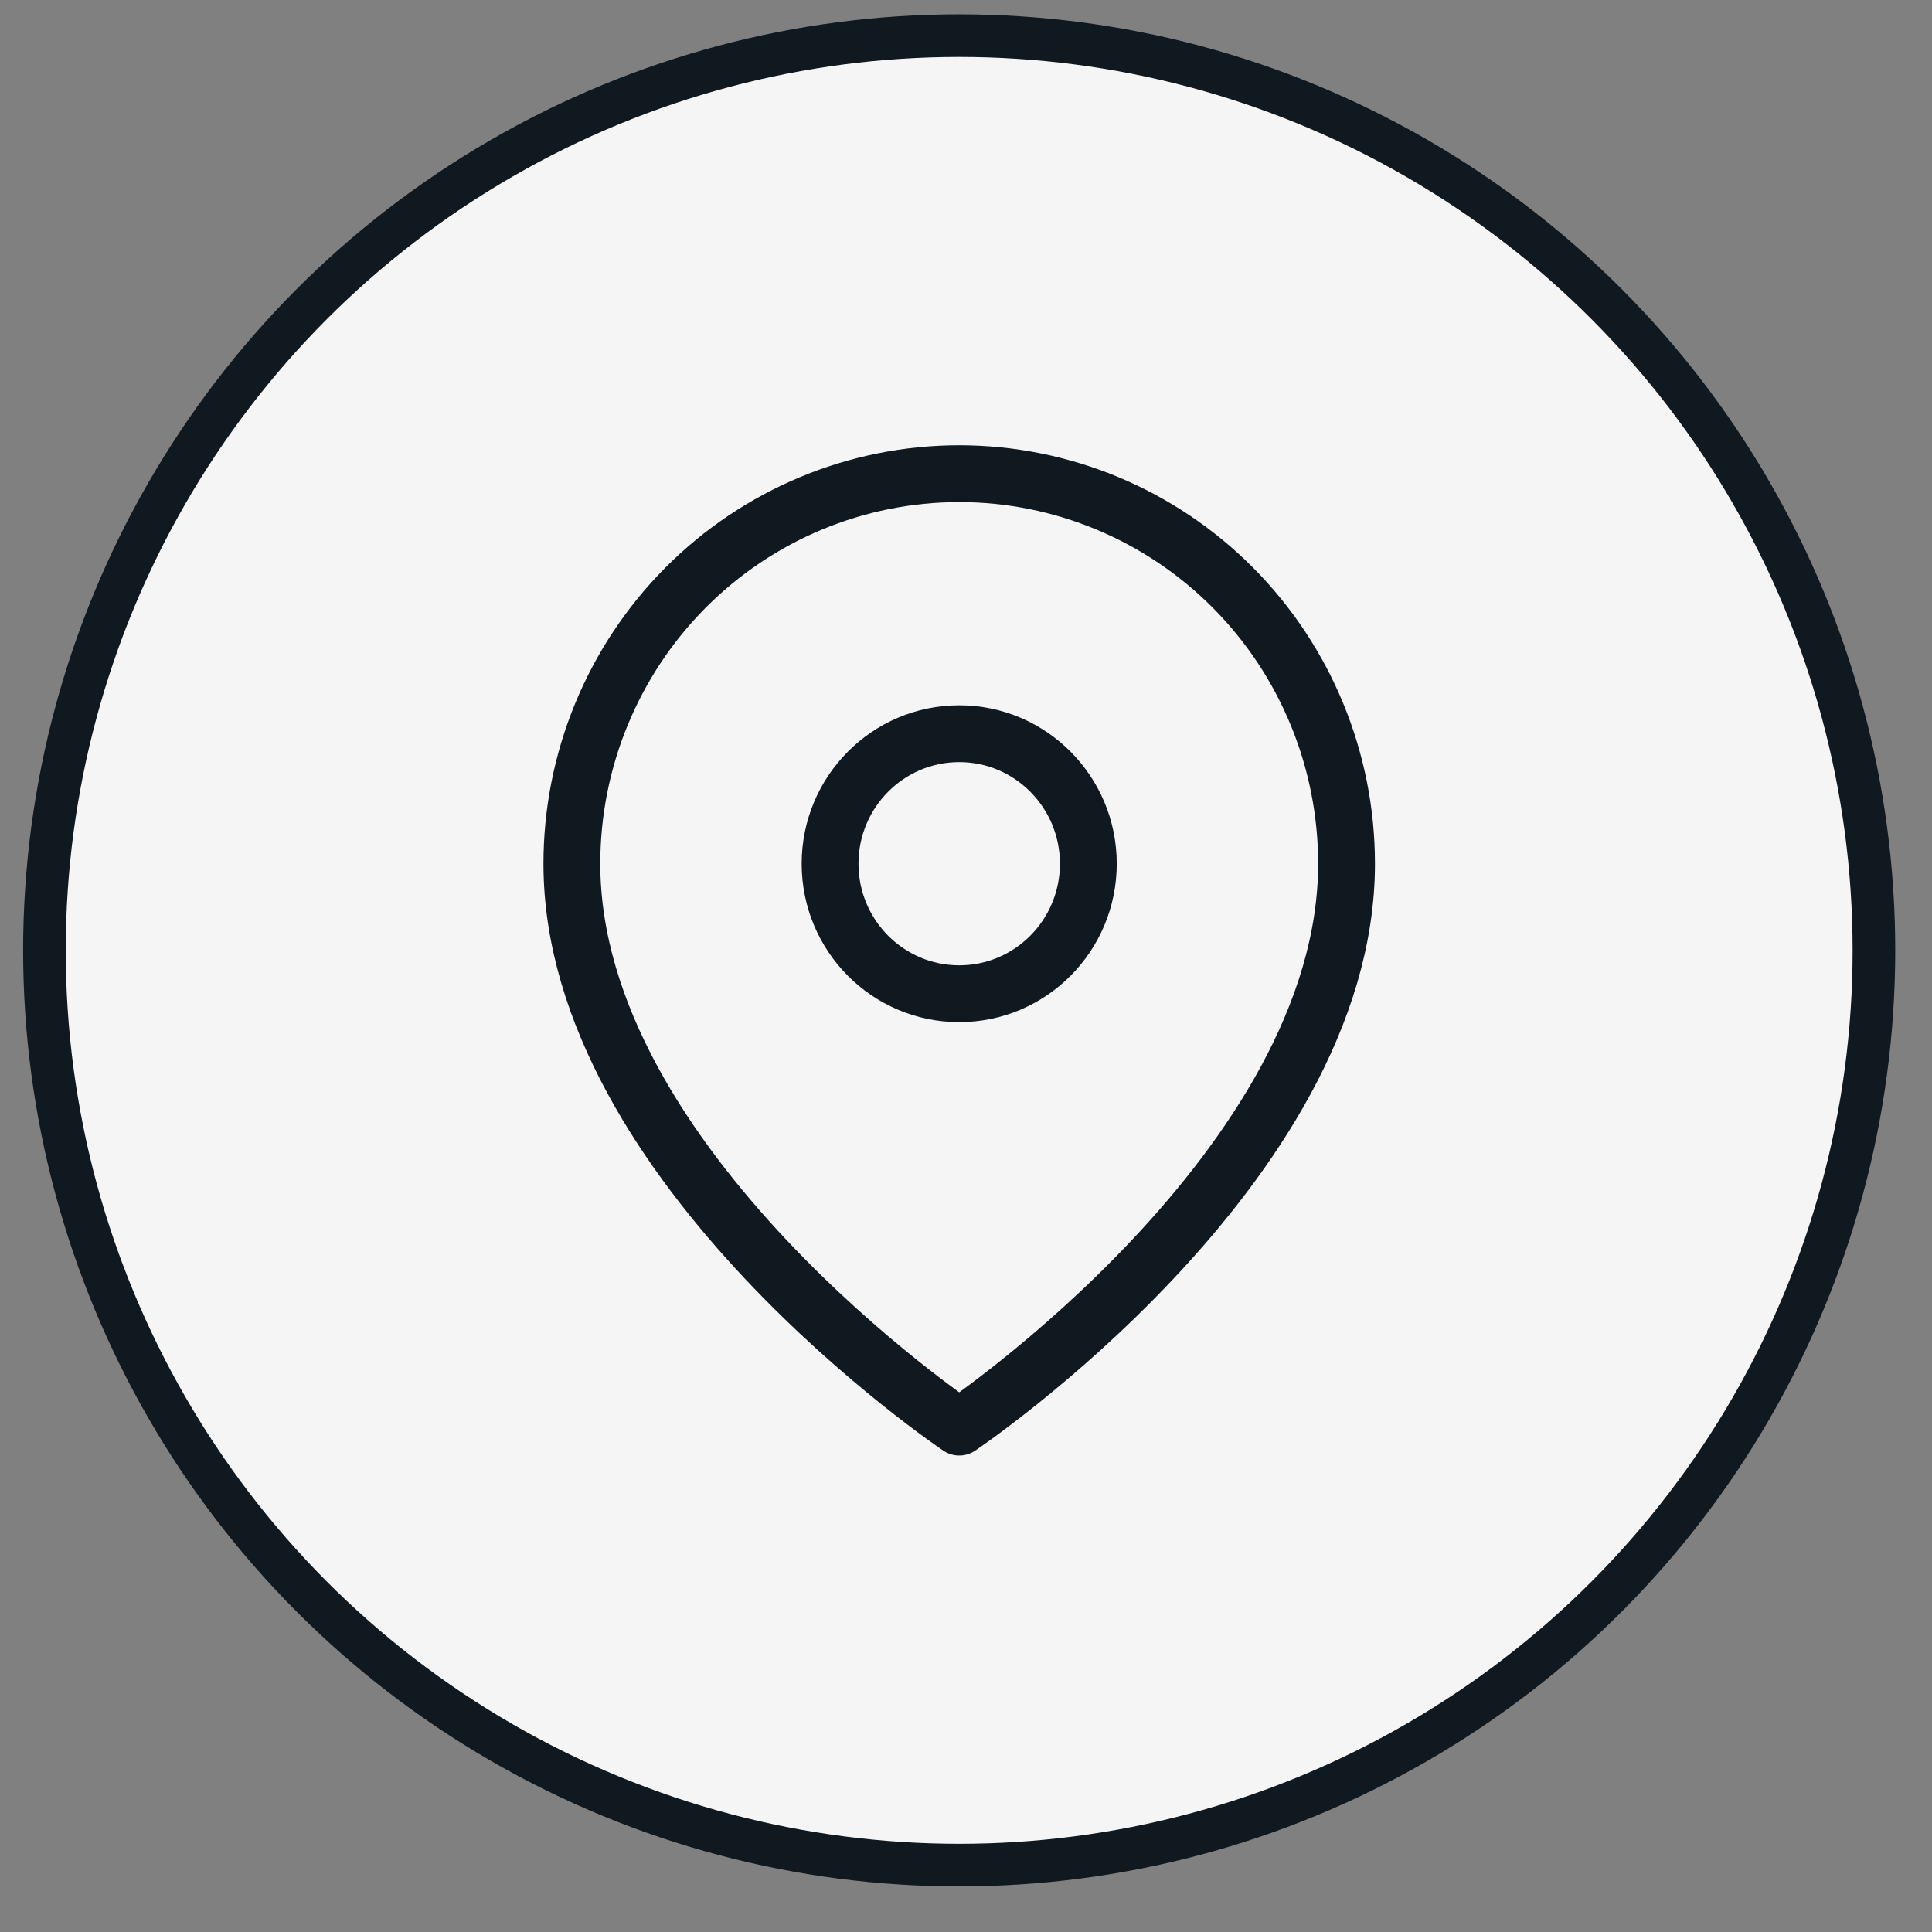 <svg width="34" height="34" viewBox="0 0 34 34" fill="none" xmlns="http://www.w3.org/2000/svg">
<rect x="0" y="0" width="34" height="34" fill="#808080" stroke="none"/>
<circle cx="16.88" cy="16.725" r="16.098" fill="#F5F5F5" stroke="#101820" stroke-width="0.75"/>
<path d="M23.697 15.2C23.697 20.539 16.881 25.115 16.881 25.115C16.881 25.115 10.064 20.539 10.064 15.2C10.064 13.38 10.782 11.634 12.06 10.346C13.339 9.059 15.073 8.336 16.881 8.336C18.688 8.336 20.422 9.059 21.701 10.346C22.979 11.634 23.697 13.38 23.697 15.2Z" stroke="#101820" stroke-linecap="round" stroke-linejoin="round"/>
<path d="M16.881 17.488C18.135 17.488 19.153 16.464 19.153 15.2C19.153 13.937 18.135 12.912 16.881 12.912C15.626 12.912 14.608 13.937 14.608 15.2C14.608 16.464 15.626 17.488 16.881 17.488Z" stroke="#101820" stroke-linecap="round" stroke-linejoin="round"/>
</svg>
